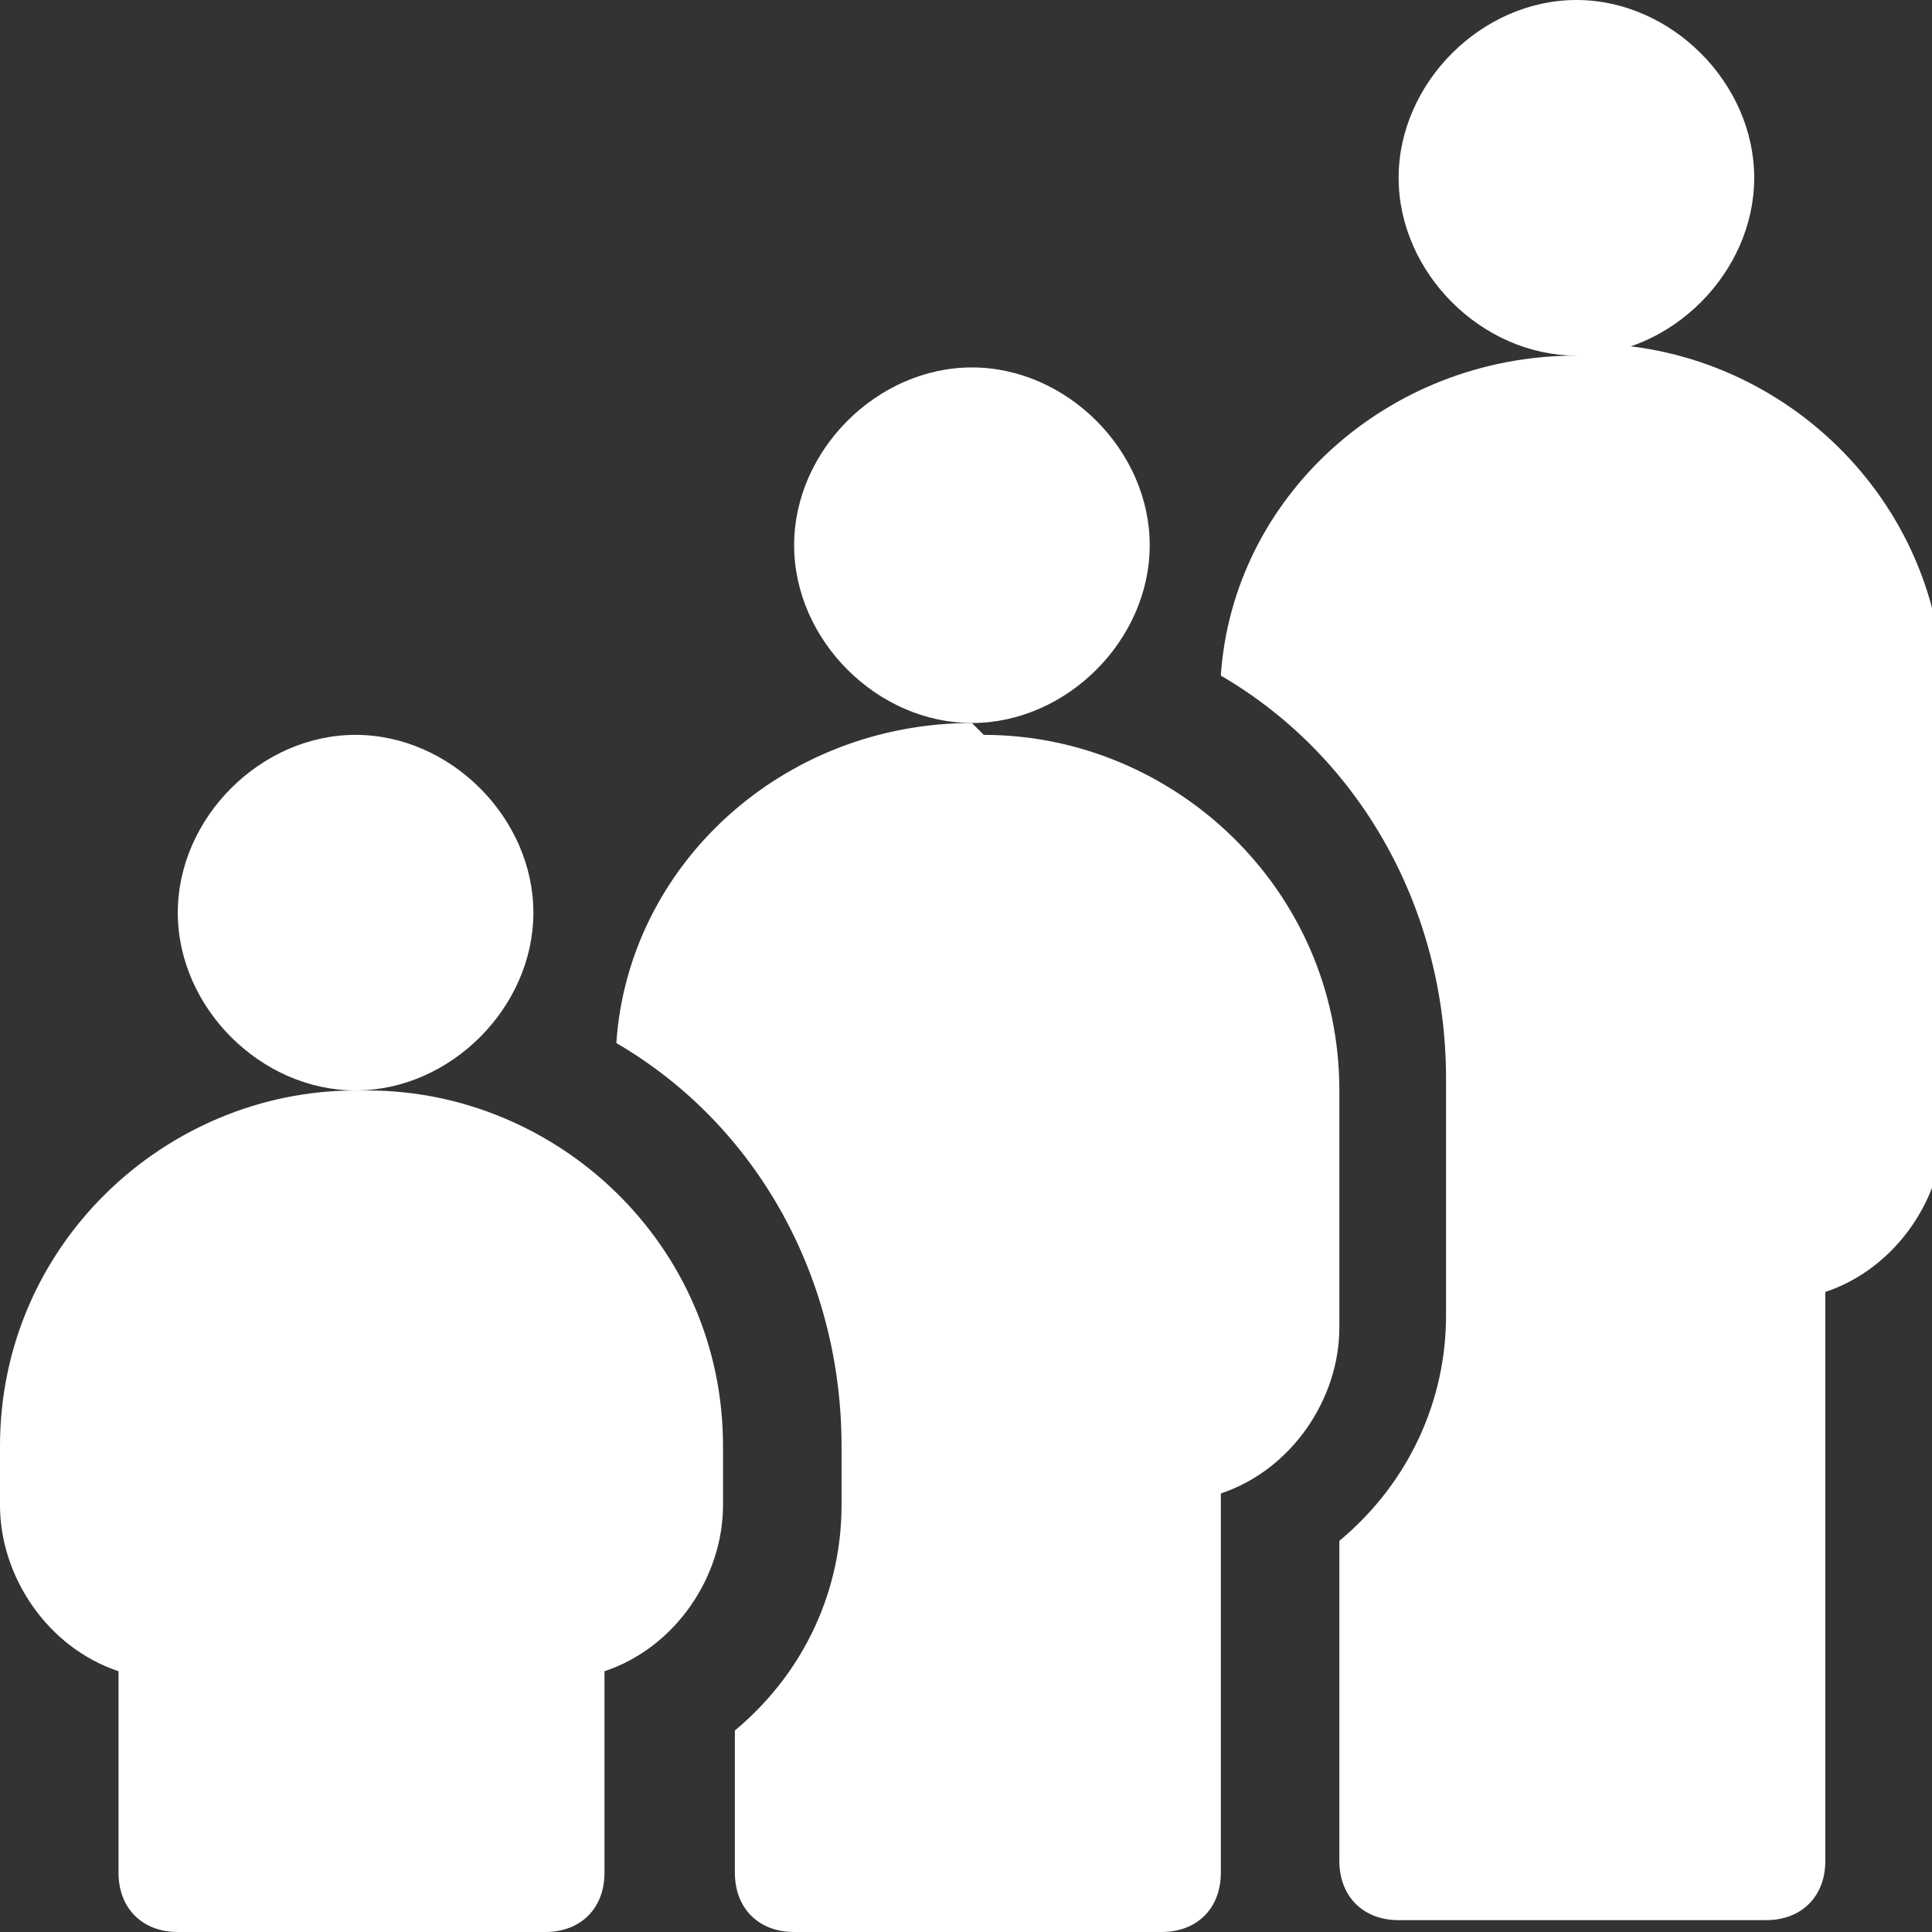 <?xml version="1.0" encoding="UTF-8"?>
<svg id="Calque_1" xmlns="http://www.w3.org/2000/svg" version="1.1" viewBox="0 0 16.3 16.3">
  <rect x="0" y="0" width="16.3" height="16.3" fill="#333333" stroke="none"/>
  <!-- Generator: Adobe Illustrator 29.1.0, SVG Export Plug-In . SVG Version: 2.1.0 Build 142)  -->
  <defs>
    <style>
      .st0 {
        fill: #fff;
      }
    </style>
  </defs>
  <path class="st0" d="M13.3,3c-1.6,0-2.9,1.2-3,2.7,1.2.7,1.9,2,1.9,3.4v2c0,.7-.3,1.4-.9,1.9v2.7c0,.3.2.5.5.5h3.1c.3,0,.5-.2.5-.5v-4.8c.6-.2,1-.8,1-1.4v-3.6c0-1.7-1.4-3-3-3Z"/>
  <path class="st0" d="M13.3,3c.8,0,1.5-.7,1.5-1.5S14.1,0,13.3,0c-.8,0-1.5.7-1.5,1.5,0,.8.7,1.5,1.5,1.5Z"/>
  <path class="st0" d="M9.7,4.6c0-.8-.7-1.5-1.5-1.5-.8,0-1.5.7-1.5,1.5s.7,1.5,1.5,1.5c.8,0,1.5-.7,1.5-1.5Z"/>
  <path class="st0" d="M8.2,6.1c-1.6,0-2.9,1.2-3,2.7,1.2.7,1.9,2,1.9,3.4v.5c0,.7-.3,1.4-.9,1.9v1.2c0,.3.2.5.5.5h3.1c.3,0,.5-.2.5-.5v-3.2c.6-.2,1-.8,1-1.4v-2c0-1.7-1.4-3-3-3Z"/>
  <path class="st0" d="M3,9.2C1.4,9.2,0,10.5,0,12.2c0,0,0,0,0,0v.5c0,.6.4,1.2,1,1.4v1.7c0,.3.2.5.5.5h3.1c.3,0,.5-.2.5-.5v-1.7c.6-.2,1-.8,1-1.4v-.5c0-1.7-1.4-3-3-3h0Z"/>
  <path class="st0" d="M3,9.2c.8,0,1.5-.7,1.5-1.5s-.7-1.5-1.5-1.5-1.5.7-1.5,1.5c0,.8.7,1.5,1.5,1.5Z"/>
</svg>